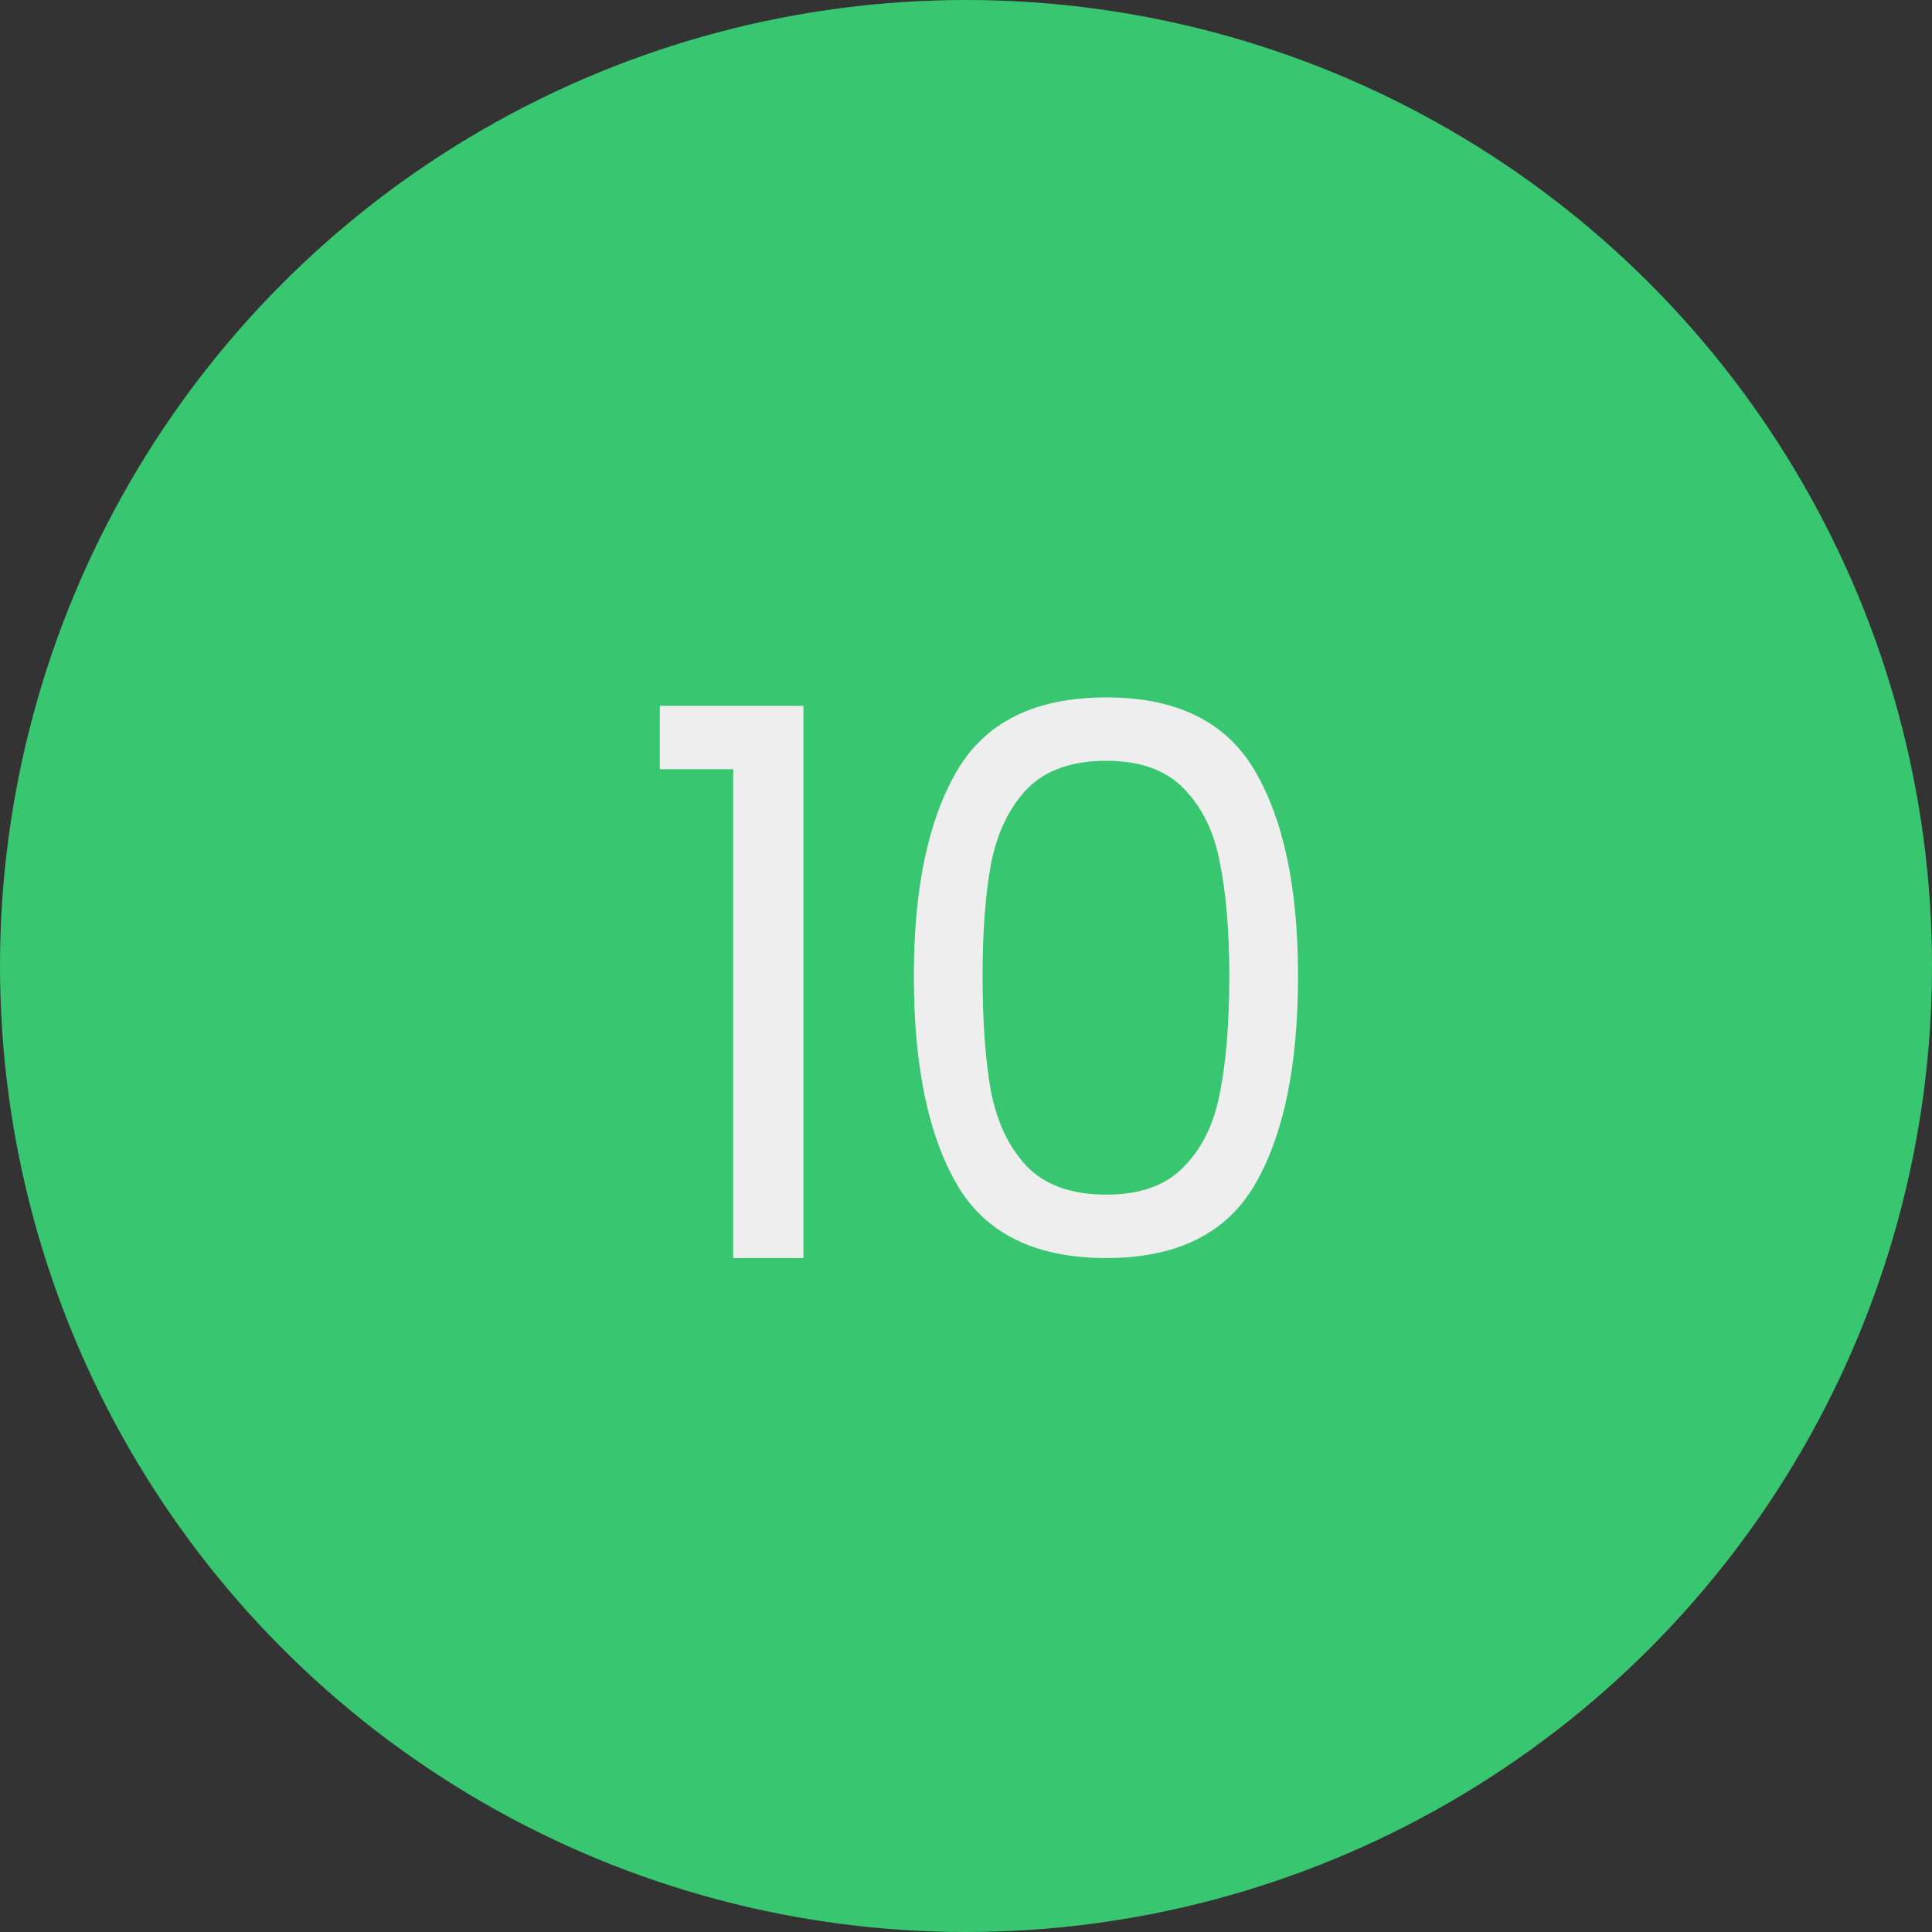 <svg width="43" height="43" viewBox="0 0 43 43" fill="none" xmlns="http://www.w3.org/2000/svg">
<rect x="0" y="0" width="43" height="43" fill="#333333" stroke="none"/>
<g clip-path="url(#clip0_0_3)">
<circle cx="21.5" cy="21.5" r="21.5" fill="#38C671"/>
<path d="M14.686 17.12V15.709H17.882V28H16.318V17.12H14.686ZM20.339 21.727C20.339 19.778 20.657 18.259 21.291 17.171C21.926 16.072 23.037 15.522 24.623 15.522C26.199 15.522 27.304 16.072 27.938 17.171C28.573 18.259 28.89 19.778 28.89 21.727C28.89 23.71 28.573 25.252 27.938 26.351C27.304 27.45 26.199 28 24.623 28C23.037 28 21.926 27.45 21.291 26.351C20.657 25.252 20.339 23.71 20.339 21.727ZM27.36 21.727C27.36 20.741 27.292 19.908 27.156 19.228C27.032 18.537 26.765 17.981 26.357 17.562C25.961 17.143 25.383 16.933 24.623 16.933C23.853 16.933 23.263 17.143 22.855 17.562C22.459 17.981 22.192 18.537 22.056 19.228C21.932 19.908 21.869 20.741 21.869 21.727C21.869 22.747 21.932 23.603 22.056 24.294C22.192 24.985 22.459 25.541 22.855 25.96C23.263 26.379 23.853 26.589 24.623 26.589C25.383 26.589 25.961 26.379 26.357 25.96C26.765 25.541 27.032 24.985 27.156 24.294C27.292 23.603 27.36 22.747 27.36 21.727Z" fill="#EEEEEE"/>
</g>
<defs>
<clipPath id="clip0_0_3">
<rect width="43" height="43" fill="white"/>
</clipPath>
</defs>
</svg>

